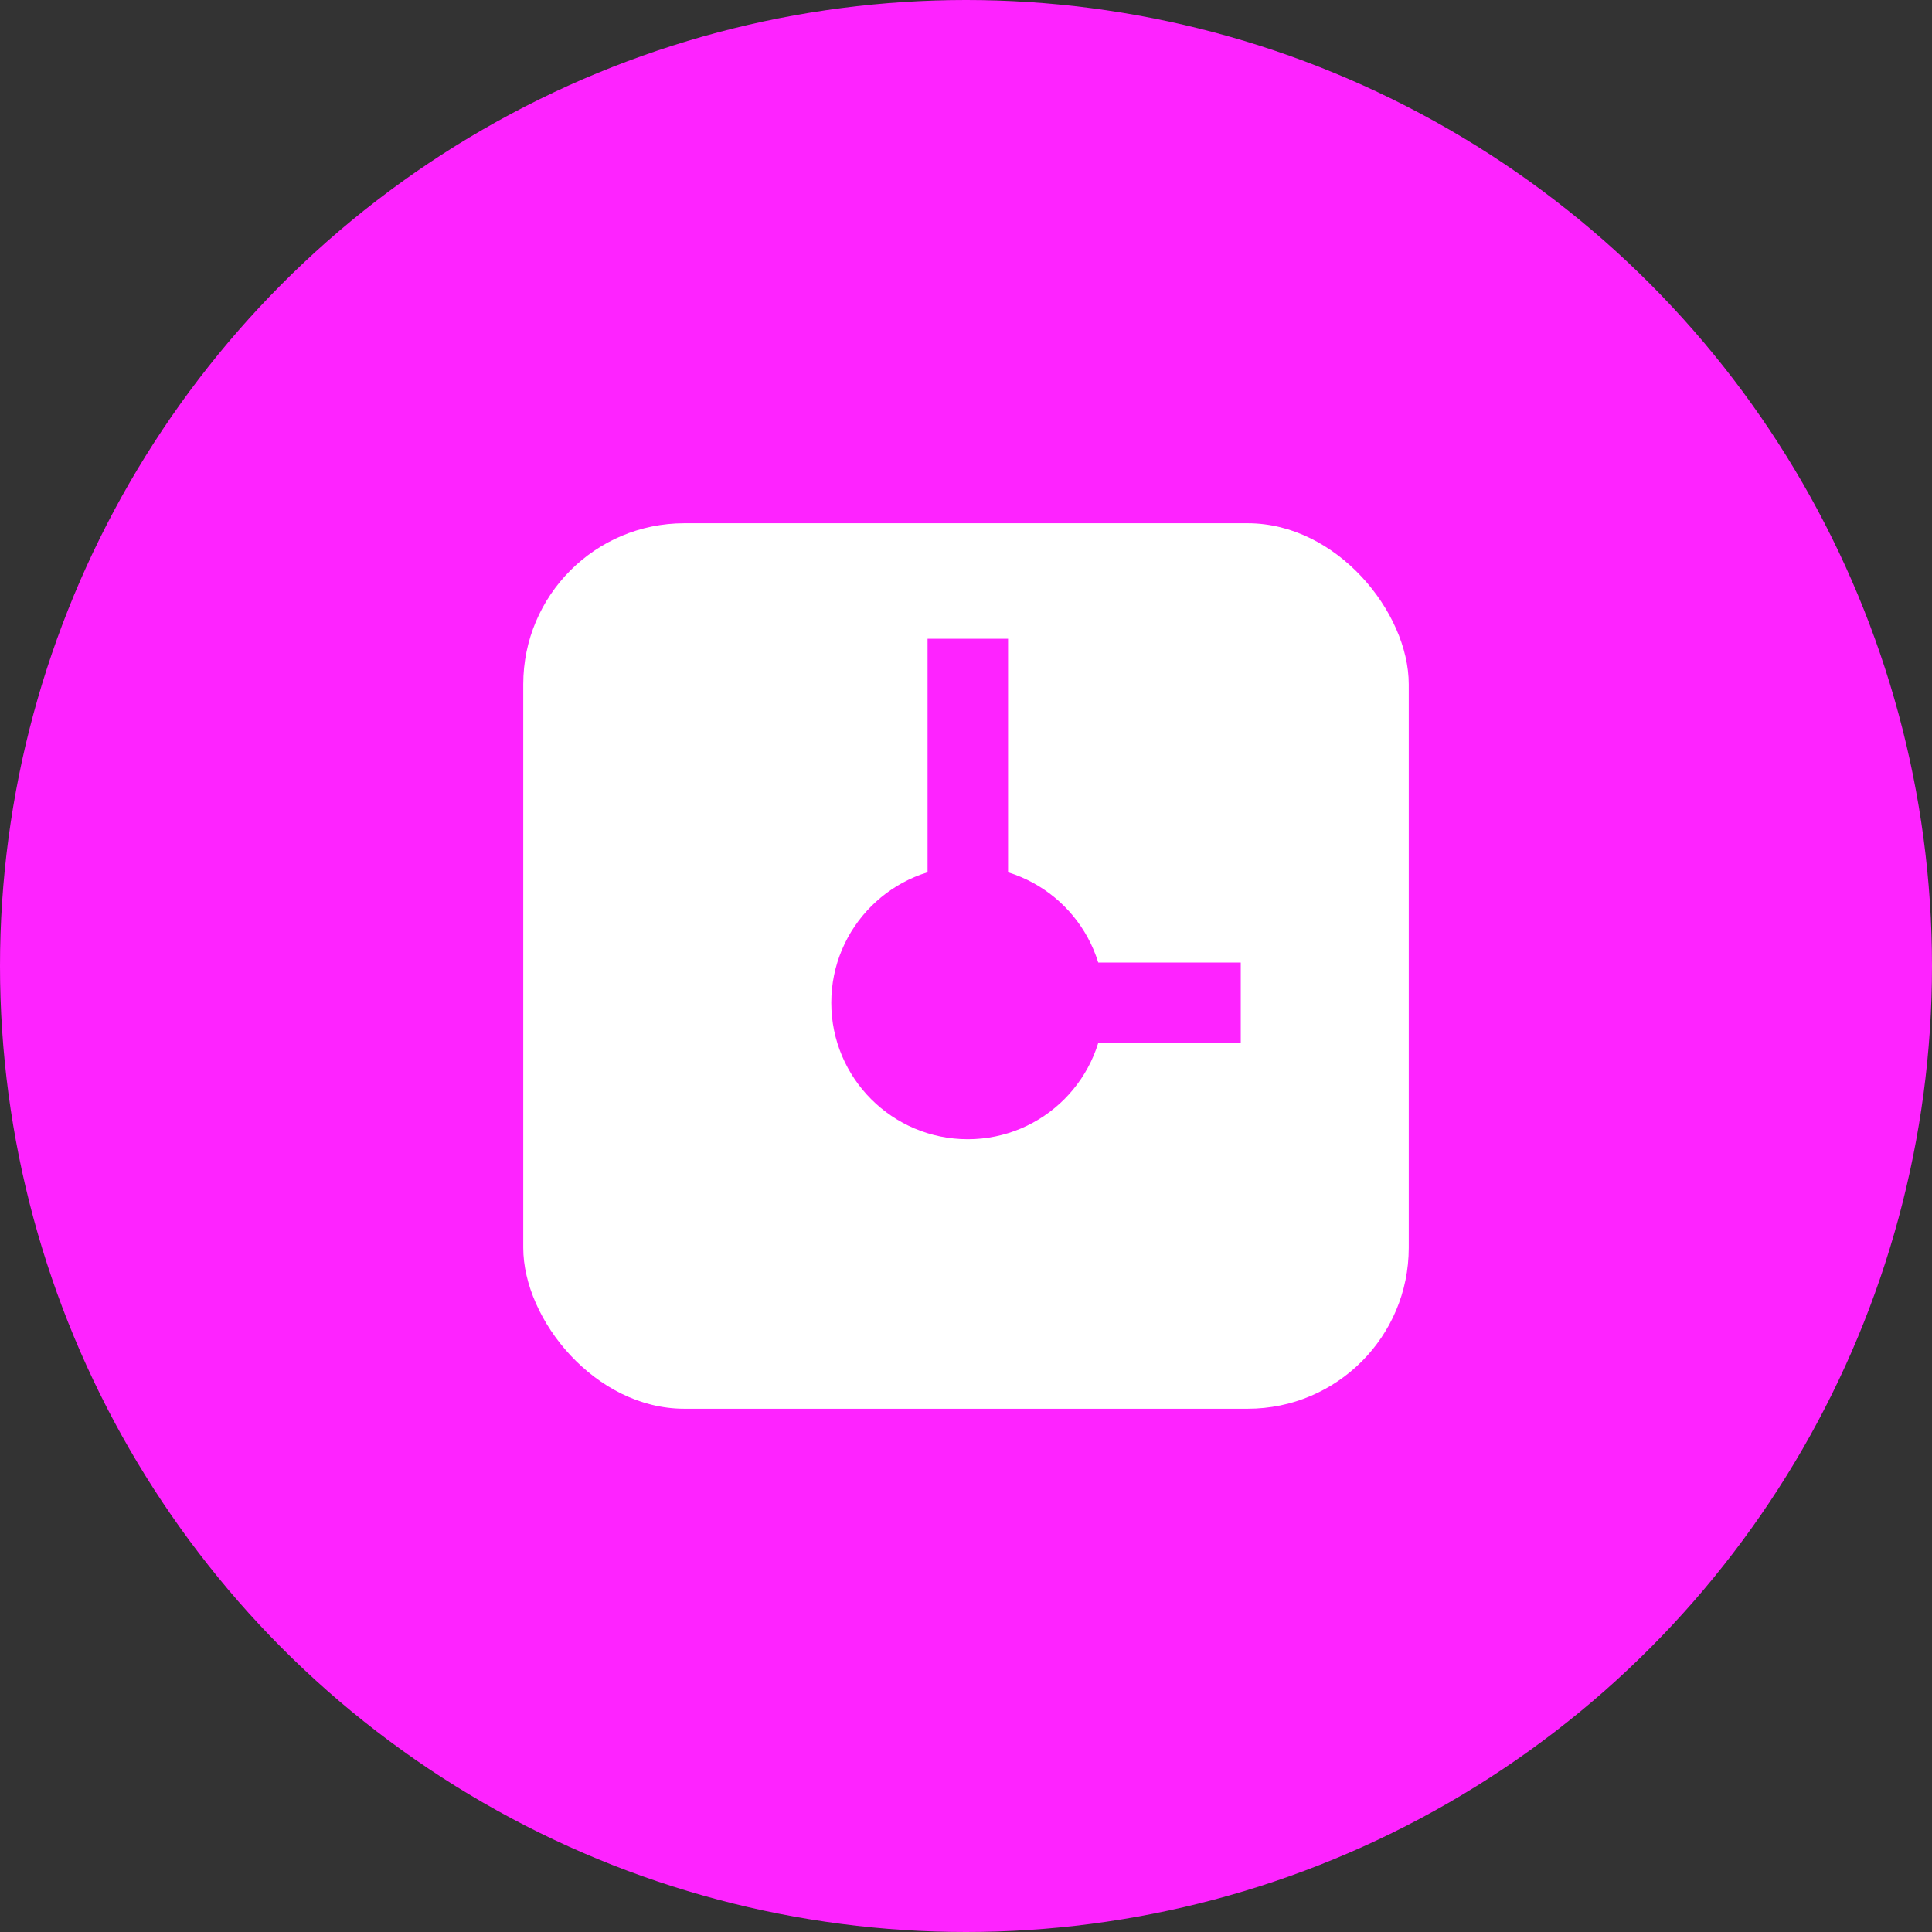 <svg width="48" height="48" viewBox="0 0 48 48" fill="none" xmlns="http://www.w3.org/2000/svg">
<rect x="0" y="0" width="48" height="48" fill="#333333" stroke="none"/>
<circle cx="24" cy="24" r="24" fill="#FE23FF"/>
<rect x="13" y="13" width="22" height="22" rx="4" fill="white"/>
<circle cx="24.044" cy="24.913" r="3.391" fill="#FE23FF"/>
<path d="M24.045 23.783L24.045 15.87" stroke="#FE23FF" stroke-width="2"/>
<path d="M25.174 24.914H30.826" stroke="#FE23FF" stroke-width="2"/>
</svg>
